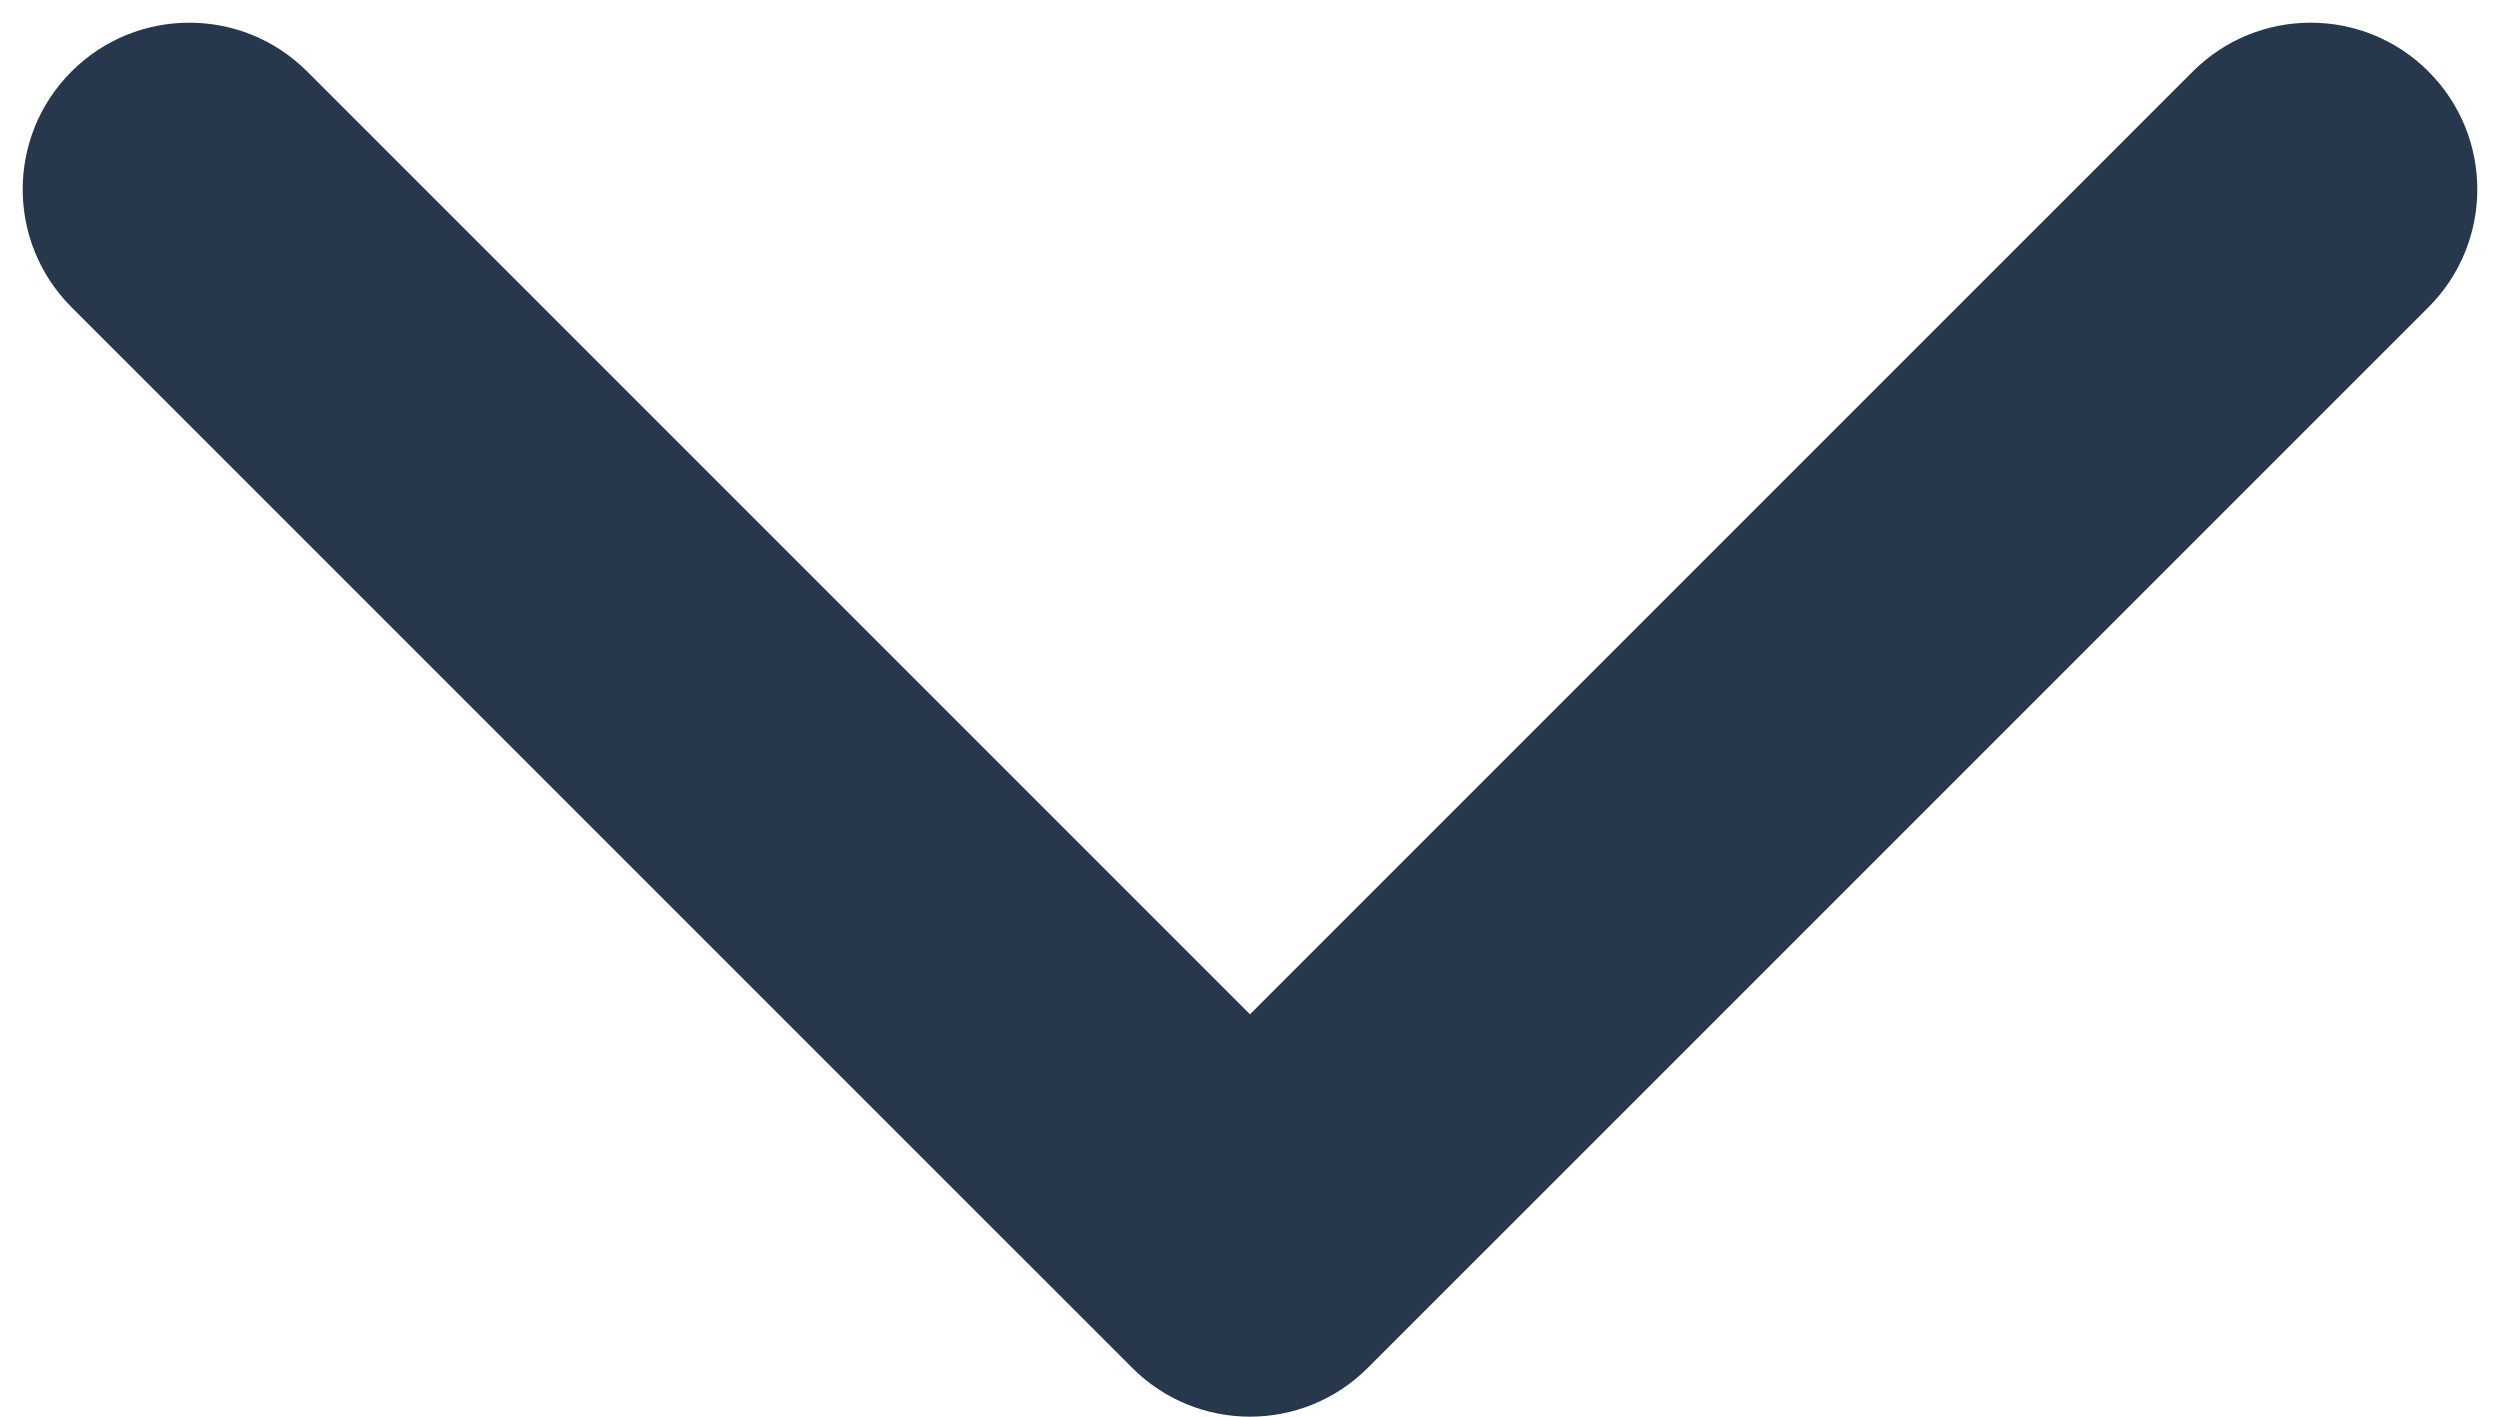 <svg width="60" height="34" viewBox="0 0 60 34" fill="none" xmlns="http://www.w3.org/2000/svg">
<path d="M27.172 32.828C28.734 34.391 31.266 34.391 32.828 32.828L58.284 7.373C59.846 5.81 59.846 3.278 58.284 1.716C56.722 0.154 54.19 0.154 52.627 1.716L30 24.343L7.373 1.716C5.81 0.154 3.278 0.154 1.716 1.716C0.154 3.278 0.154 5.81 1.716 7.373L27.172 32.828ZM26 29V30H34V29H26Z" fill="#27384D"/>
</svg>
